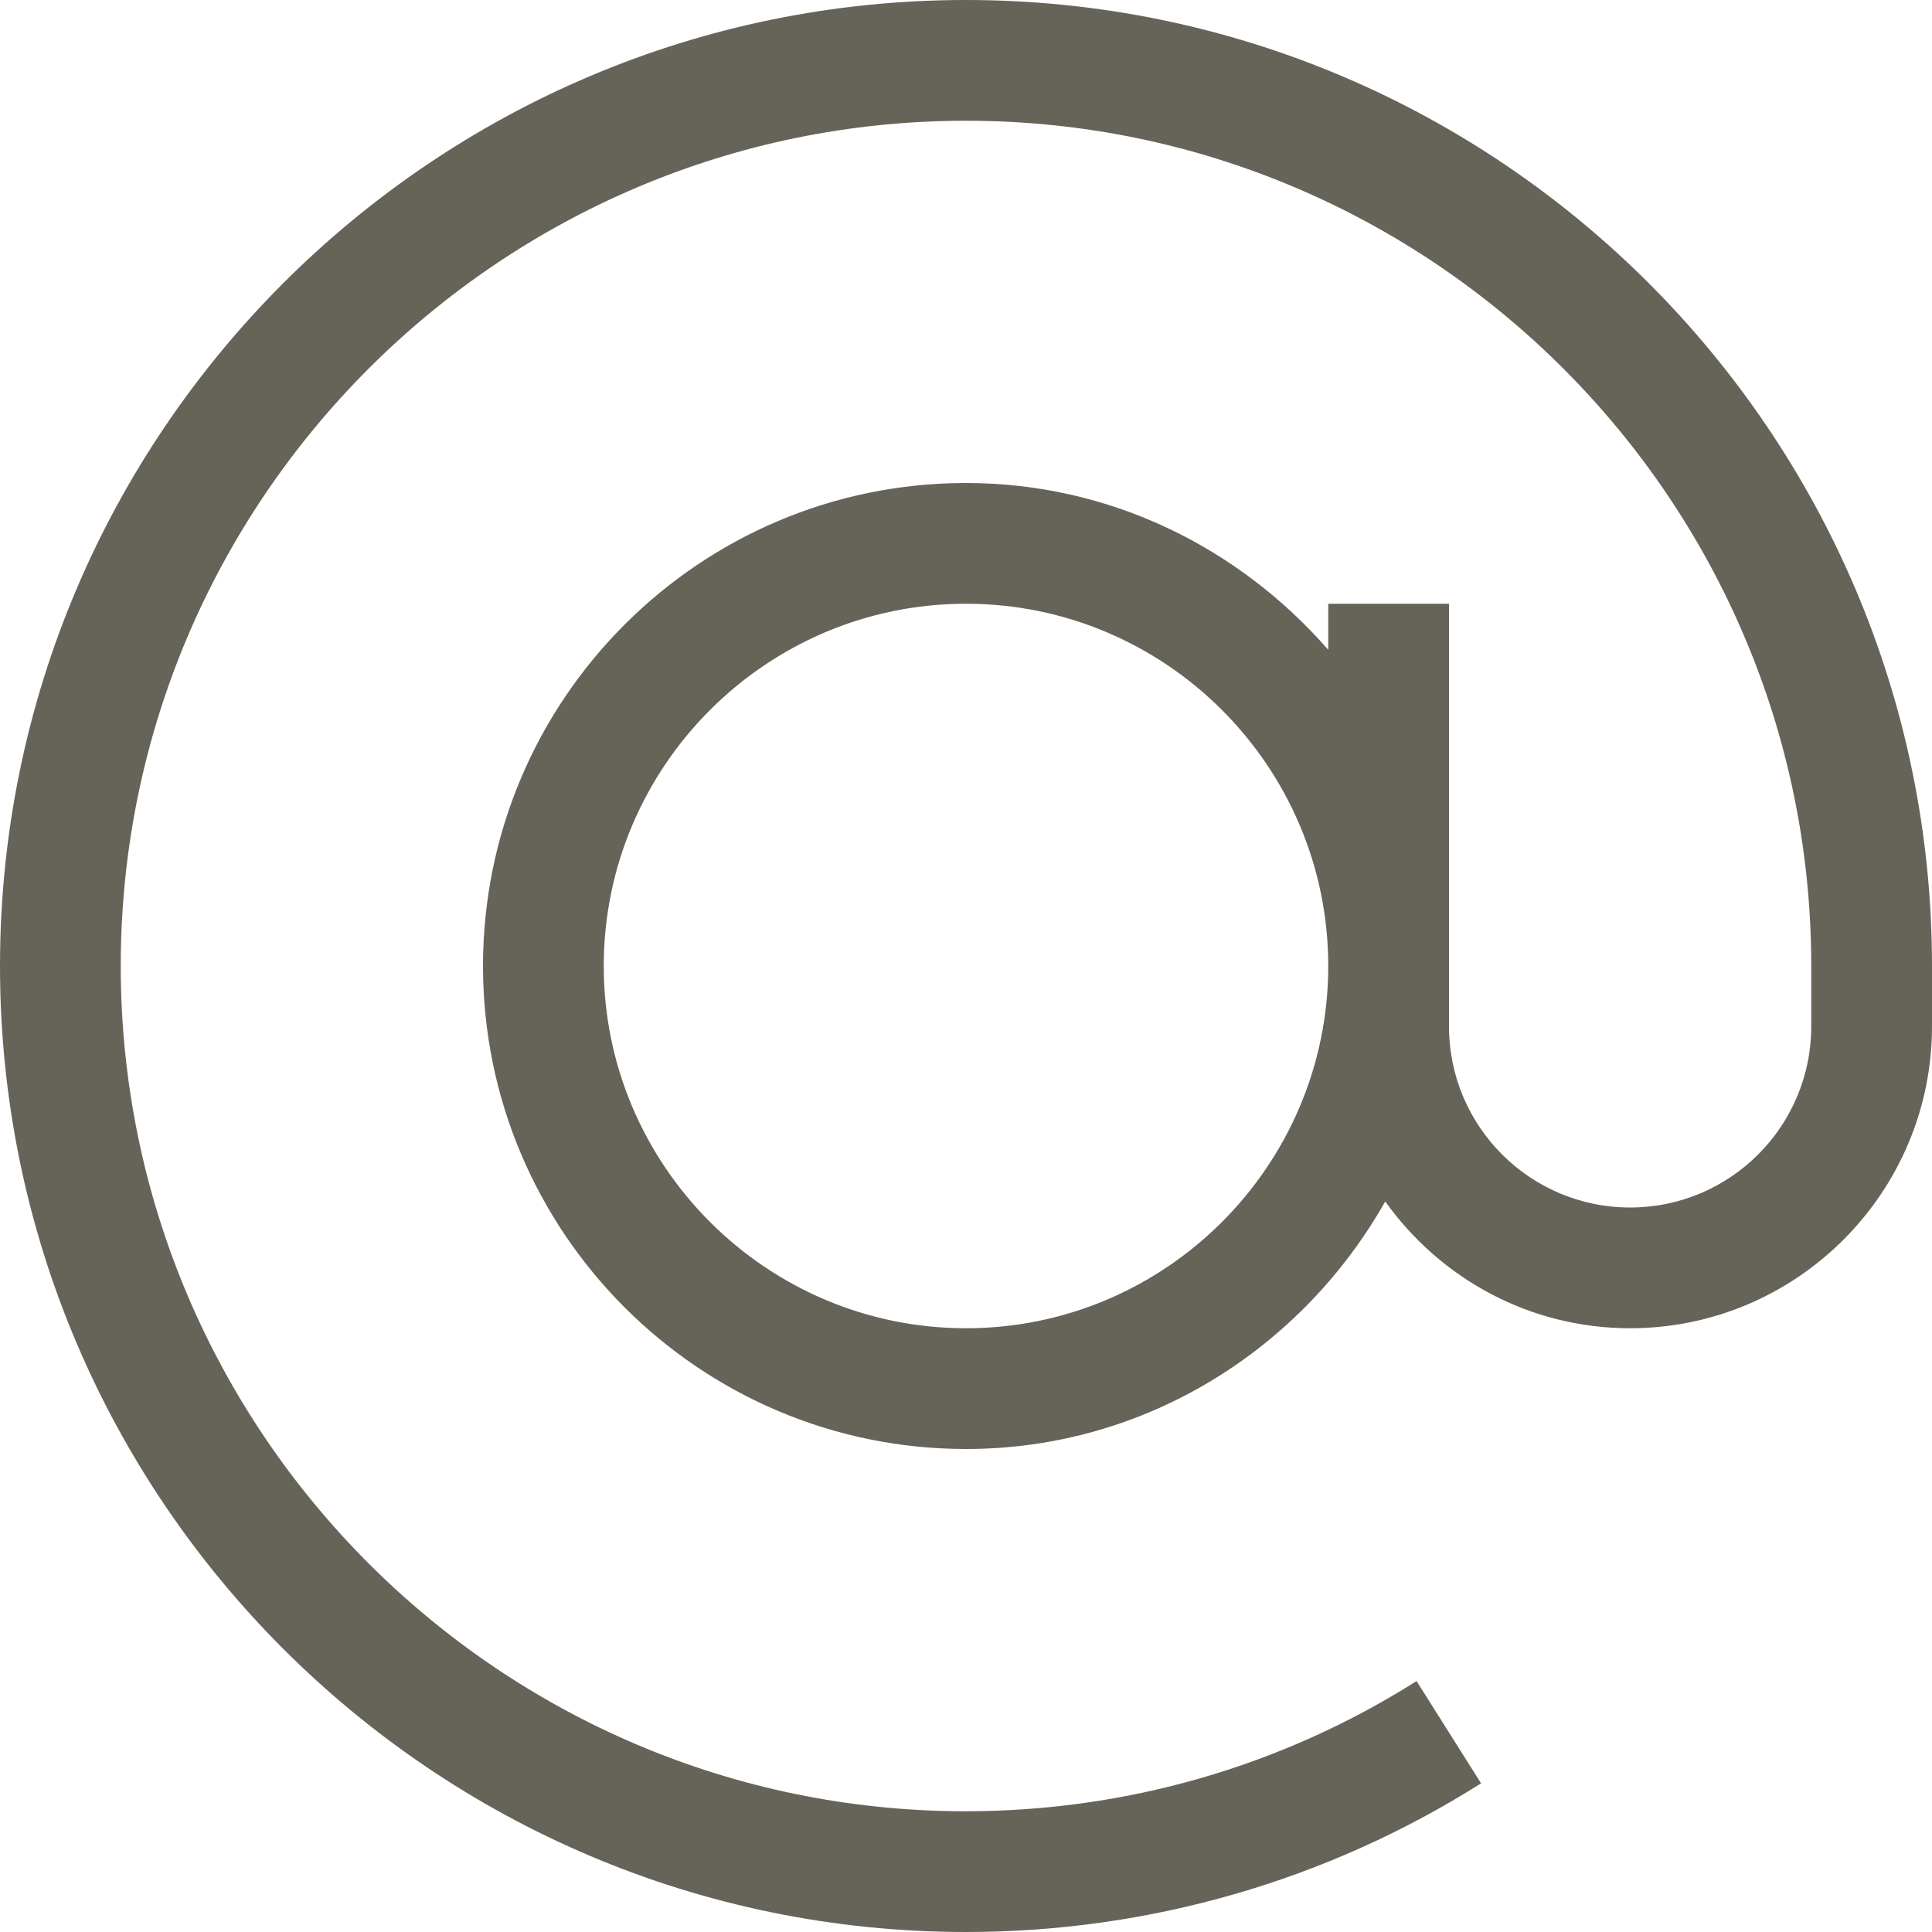 <?xml version="1.0" encoding="utf-8"?>
<!-- Generator: Adobe Illustrator 22.0.1, SVG Export Plug-In . SVG Version: 6.00 Build 0)  -->
<svg version="1.1" id="Capa_1" xmlns="http://www.w3.org/2000/svg" xmlns:xlink="http://www.w3.org/1999/xlink" x="0px" y="0px"
	 viewBox="0 0 512 512" style="enable-background:new 0 0 512 512;" xml:space="preserve">
<style type="text/css">
	.st0{fill:#666459;}
</style>
<path class="st0" d="M256,0C114.8,0,0,114.8,0,256s114.8,256,256,256c48.5,0,95.7-13.6,136.5-39.4l-17.1-27.1
	c-35.7,22.6-77,34.5-119.5,34.5C132.5,480,32,379.5,32,256S132.5,32,256,32s224,100.5,224,224v16c0,26.5-21.5,48-48,48
	s-48-21.5-48-48V160h-32v12.2c-23.5-26.9-57.6-44.2-96-44.2c-70.6,0-128,57.4-128,128s57.4,128,128,128c47.8,0,89.1-26.7,111.1-65.6
	c14.5,20.3,38.1,33.6,64.9,33.6c44.1,0,80-35.9,80-80v-16C512,114.8,397.2,0,256,0z M256,352c-52.9,0-96-43.1-96-96s43.1-96,96-96
	s96,43.1,96,96S308.9,352,256,352L256,352z"/>
</svg>
